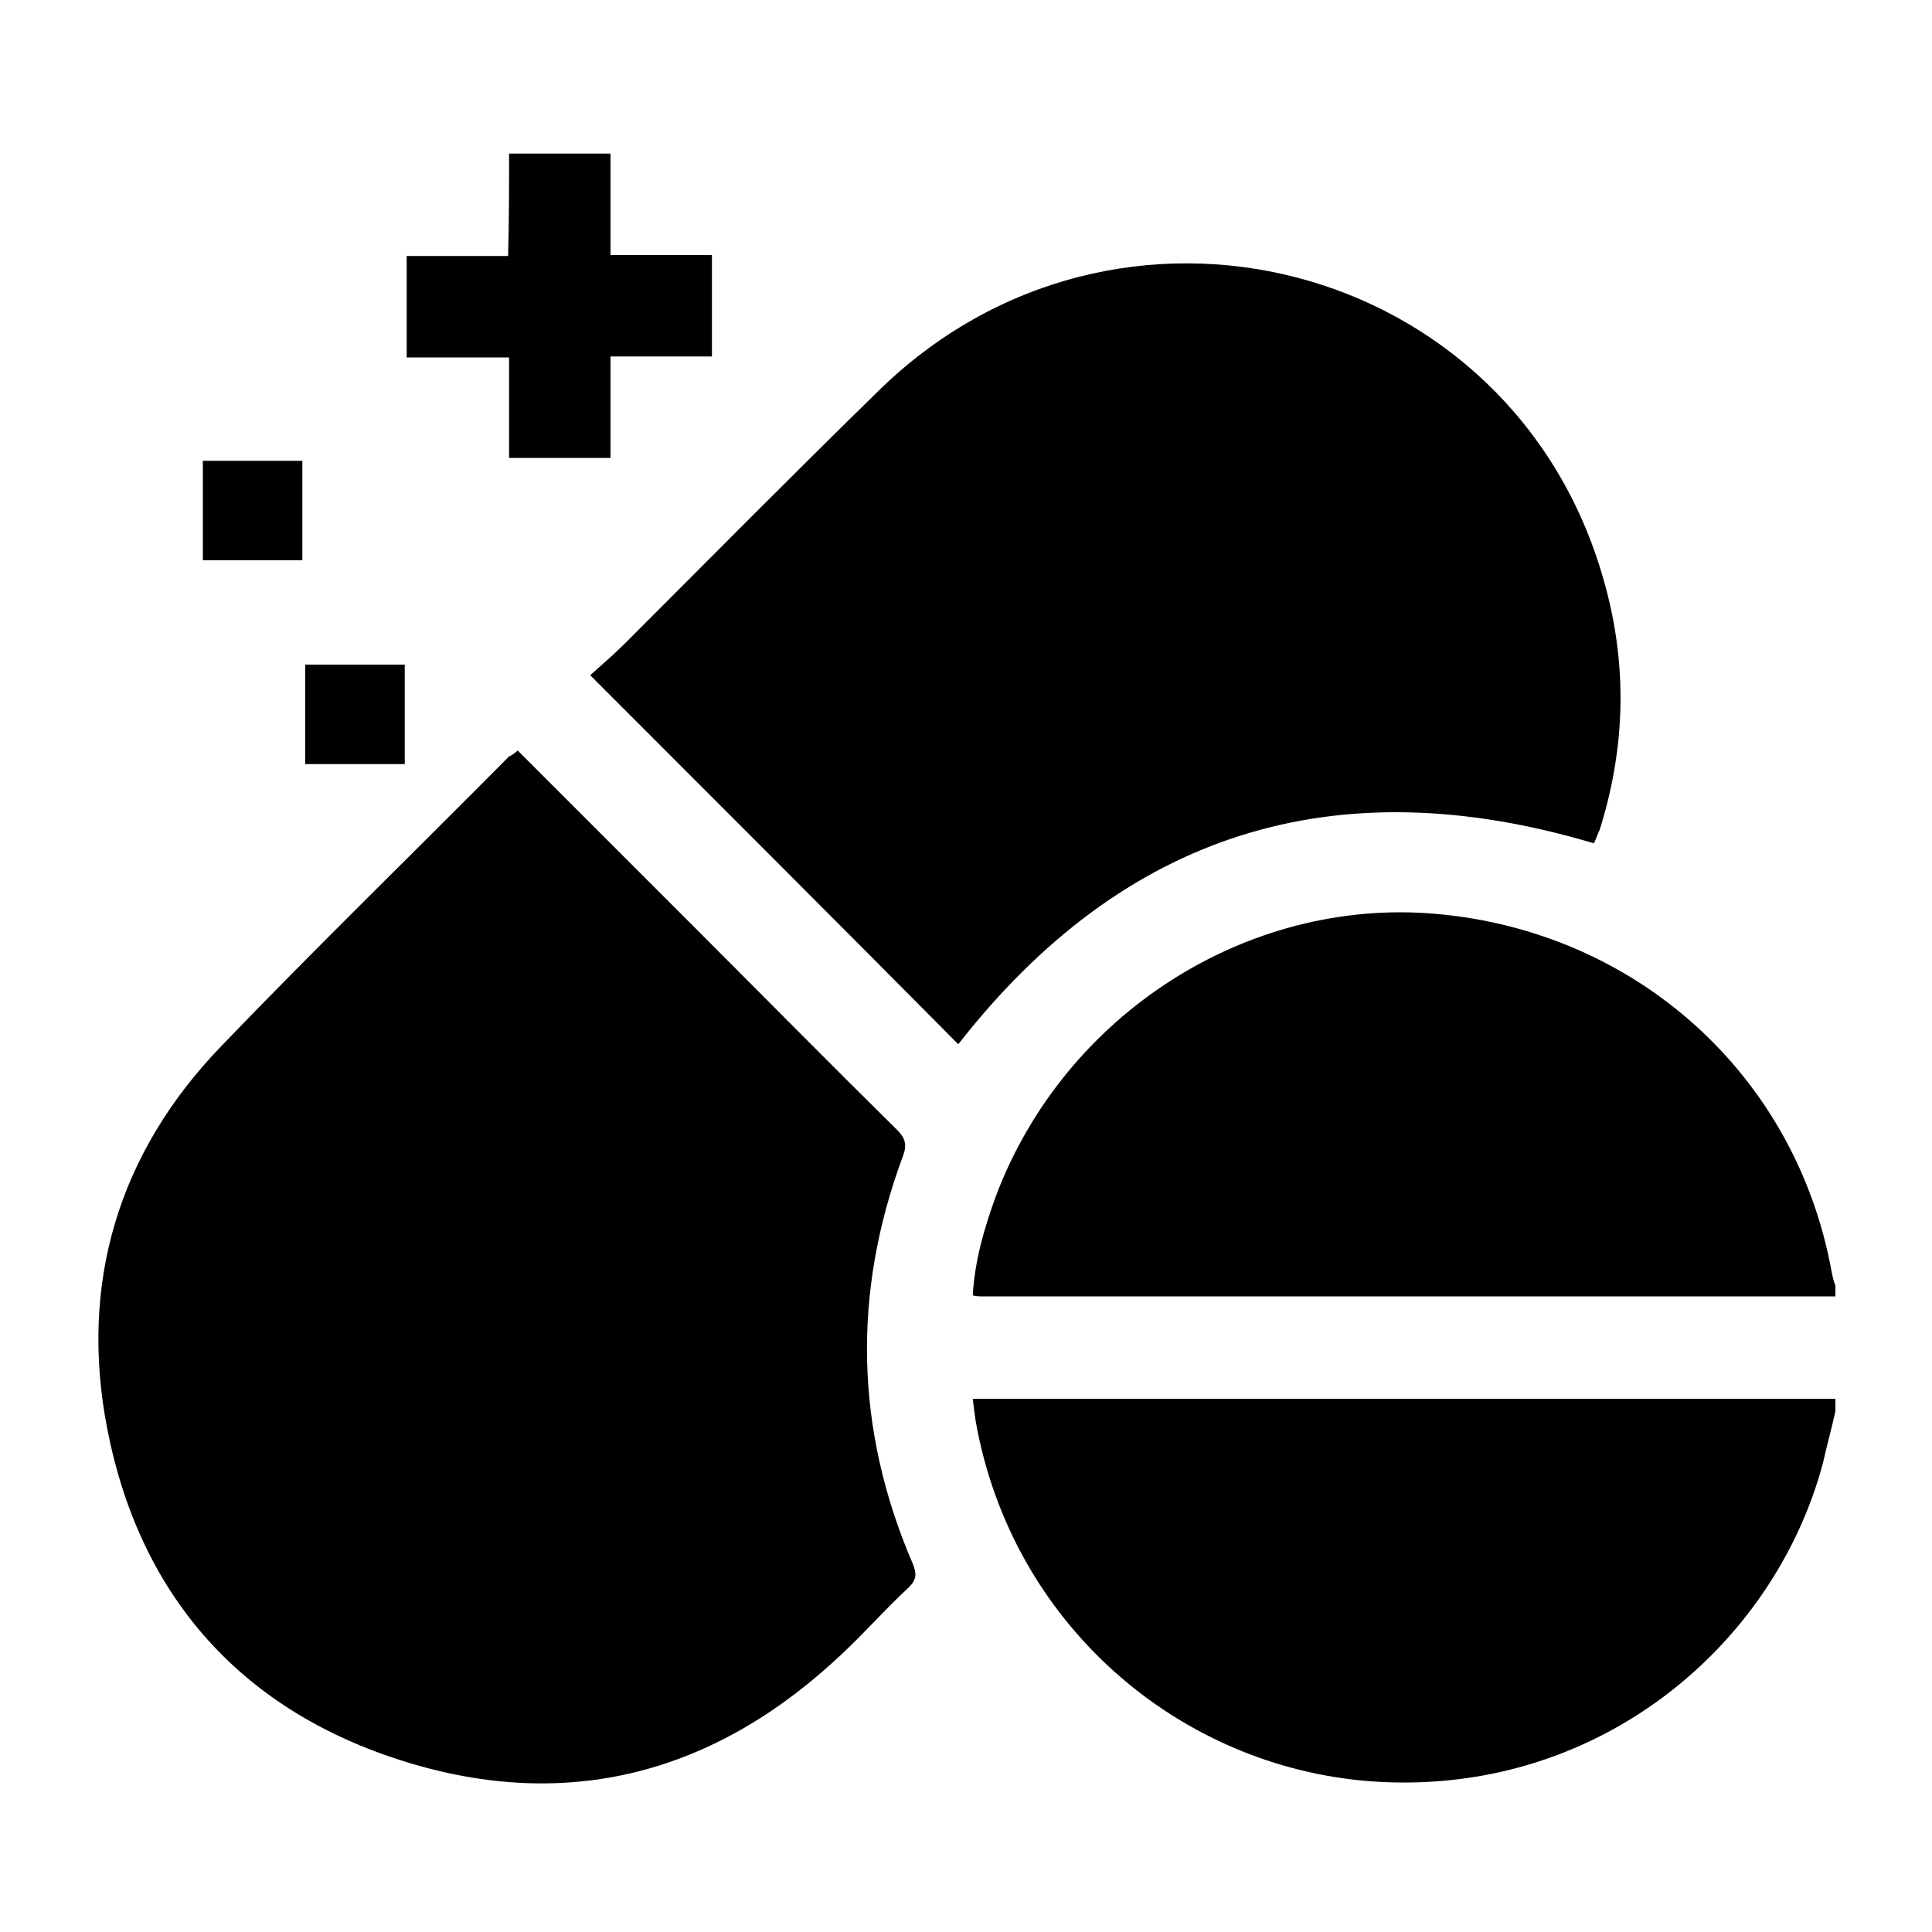 <?xml version="1.0" encoding="utf-8"?>
<!-- Generator: Adobe Illustrator 26.2.1, SVG Export Plug-In . SVG Version: 6.00 Build 0)  -->
<svg version="1.1" id="Layer_1" xmlns="http://www.w3.org/2000/svg" xmlns:xlink="http://www.w3.org/1999/xlink" x="0px" y="0px"
	 viewBox="0 0 200 200" style="enable-background:new 0 0 200 200;" xml:space="preserve">
<style type="text/css">
	.st0{clip-path:url(#SVGID_00000134930247204929284080000013964128899258918287_);}
</style>
<g>
	<g>
		<defs>
			<polygon id="SVGID_1_" points="10,10 190,10 190,190 10,190 10,10 			"/>
		</defs>
		<clipPath id="SVGID_00000036240274795734531820000001225194056685459627_">
			<use xlink:href="#SVGID_1_"  style="overflow:visible;"/>
		</clipPath>
		<g style="clip-path:url(#SVGID_00000036240274795734531820000001225194056685459627_);">
			<path d="M190,146.1c-0.4,1.8-0.9,3.6-1.3,5.4c-5.1,19-23.5,34.6-46.8,32.9c-19.9-1.5-37.2-16.3-40.9-37.3
				c-0.1-0.7-0.2-1.4-0.3-2.3c0.8,0,1.5,0,2.2,0c28.4,0,56.7,0,85.1,0c0.7,0,1.4,0,2.1,0C190,145.2,190,145.7,190,146.1z"/>
			<path d="M190,134.2c-29.5,0-58.9,0-88.4,0c-0.2,0-0.5,0-0.9-0.1c0.2-3.6,1.2-7,2.4-10.3c7.1-18.8,26-30.9,45.5-29.2
				c20.8,1.8,37.3,16.7,41,37c0.1,0.5,0.2,1,0.4,1.5C190,133.5,190,133.9,190,134.2z"/>
			<path d="M53.6,77.7c6.1,6.1,12.1,12.1,18.1,18.1c7.1,7.1,14.1,14.2,21.2,21.2c0.8,0.8,1,1.5,0.6,2.6c-5.3,14.2-5,28.4,1,42.3
				c0.4,1,0.4,1.6-0.4,2.4c-2.7,2.5-5.1,5.3-7.9,7.8c-13.1,11.9-28.3,15.5-45.1,10c-16.5-5.4-26.7-17.2-30-34.2
				c-2.9-15,1.1-28.5,11.8-39.6c9.8-10.2,19.9-20,29.8-30C53,78.2,53.2,78,53.6,77.7z"/>
			<path d="M165,87.3c-26.8-8-48.7-1.1-65.8,20.8C86.7,95.5,74,82.8,61.1,69.9c1.1-1,2.4-2.1,3.6-3.3c8.7-8.7,17.3-17.4,26.1-26
				c24.7-24.4,65.8-13.8,75.2,19.4c2.5,8.7,2.3,17.3-0.4,25.9C165.4,86.3,165.2,86.9,165,87.3z"/>
			<path d="M52.7,15.9c3.6,0,6.9,0,10.5,0c0,3.5,0,6.9,0,10.5c3.6,0,7,0,10.5,0c0,3.6,0,6.9,0,10.5c-3.4,0-6.8,0-10.5,0
				c0,3.6,0,7,0,10.5c-3.6,0-6.9,0-10.5,0c0-3.4,0-6.8,0-10.4c-3.6,0-7,0-10.6,0c0-3.6,0-6.9,0-10.5c3.4,0,6.8,0,10.5,0
				C52.7,22.8,52.7,19.3,52.7,15.9z"/>
			<path d="M31.6,68.8c3.5,0,6.9,0,10.3,0c0,3.4,0,6.8,0,10.3c-3.4,0-6.8,0-10.3,0C31.6,75.7,31.6,72.4,31.6,68.8z"/>
			<path d="M31.3,47.7c0,3.5,0,6.9,0,10.3c-3.4,0-6.8,0-10.3,0c0-3.4,0-6.8,0-10.3C24.5,47.7,27.9,47.7,31.3,47.7z"/>
		</g>
	</g>
</g>
</svg>
